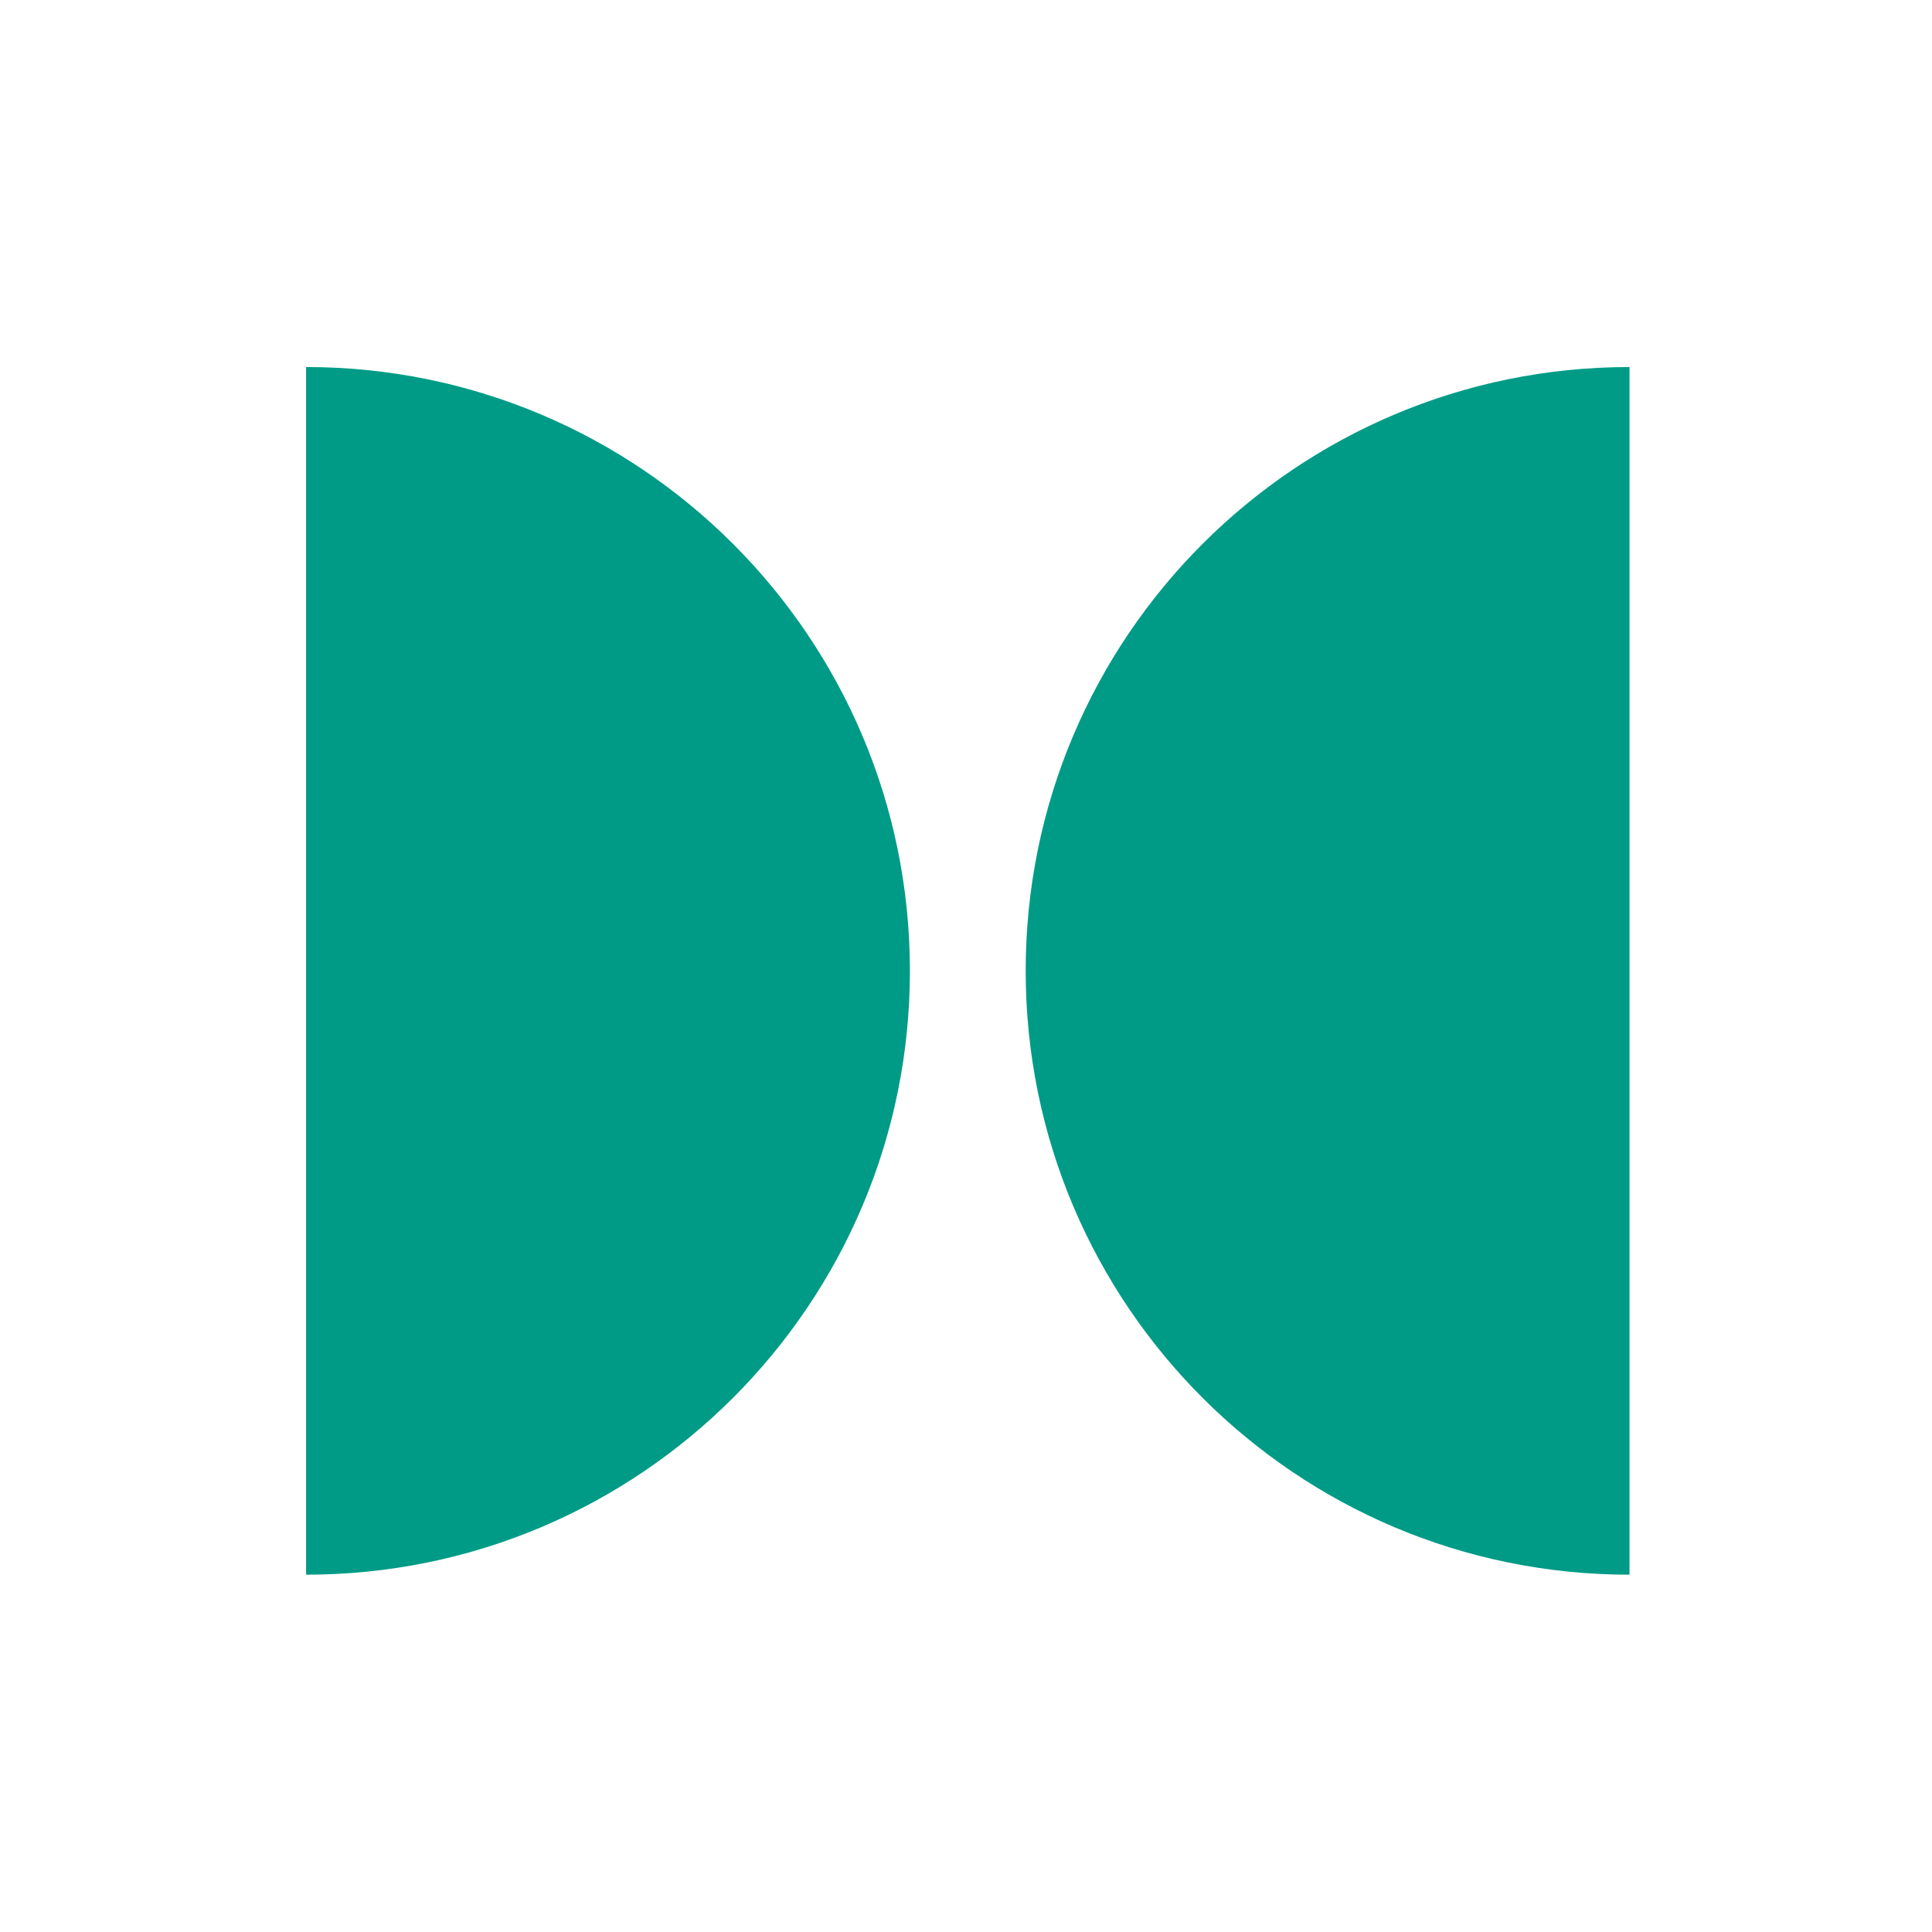 <?xml version="1.0" encoding="UTF-8" standalone="no"?>
<!DOCTYPE svg PUBLIC "-//W3C//DTD SVG 1.1//EN" "http://www.w3.org/Graphics/SVG/1.1/DTD/svg11.dtd">
<svg width="100%" height="100%" viewBox="0 0 64 64" version="1.1" xmlns="http://www.w3.org/2000/svg" xmlns:xlink="http://www.w3.org/1999/xlink" xml:space="preserve" xmlns:serif="http://www.serif.com/" style="fill-rule:evenodd;clip-rule:evenodd;stroke-linejoin:round;stroke-miterlimit:2;">
    <g transform="matrix(2.667,0,0,2.667,-438.674,-1241.67)">
        <g transform="matrix(1,0,0,1,168.284,470.127)">
            <path d="M0,15C4.142,15 7.5,11.642 7.5,7.5C7.5,3.358 4.142,0 0,0L0,15Z" style="fill:rgb(0,155,134);fill-rule:nonzero;"/>
        </g>
        <g transform="matrix(1,0,0,1,184.722,485.127)">
            <path d="M0,-15C-4.142,-15 -7.5,-11.642 -7.5,-7.5C-7.5,-3.358 -4.142,0 0,0L0,-15Z" style="fill:rgb(0,155,134);fill-rule:nonzero;"/>
        </g>
    </g>
</svg>
